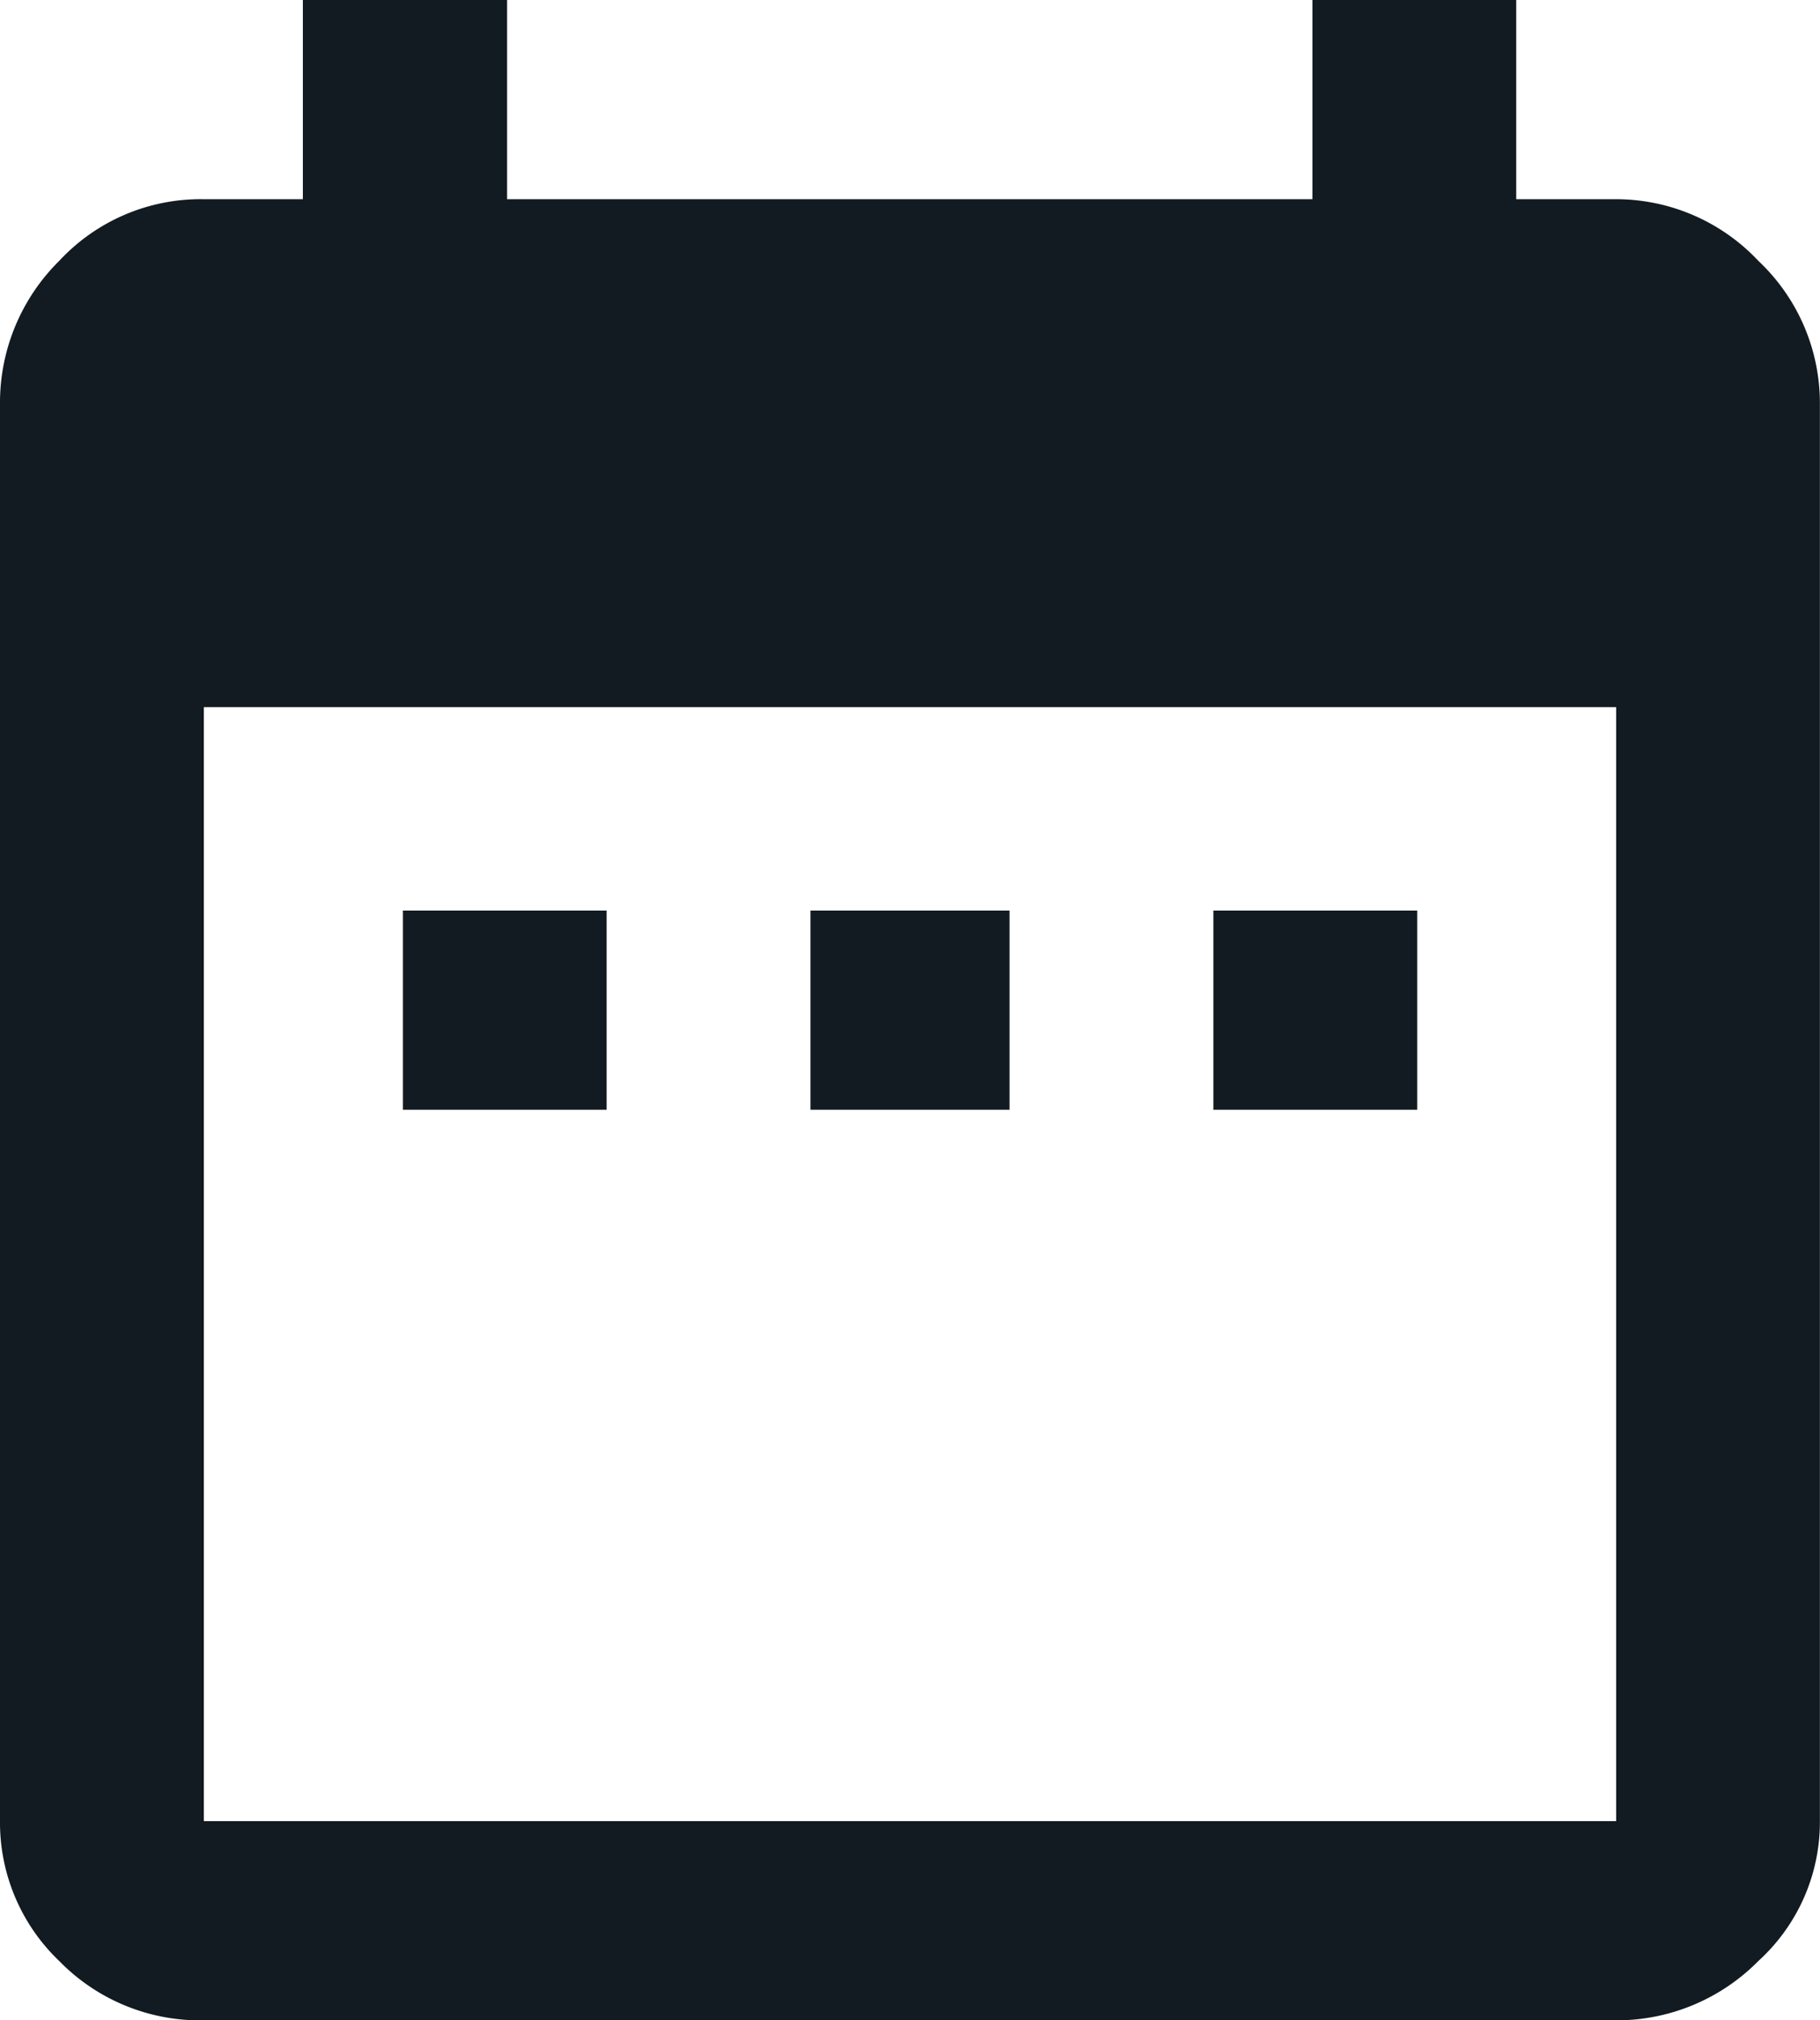 <svg id="date_range" data-name="date range" xmlns="http://www.w3.org/2000/svg" width="18.028" height="20" viewBox="0 0 18.028 20">
  <path id="date_range-2" data-name="date range" d="M16.009,18.028V7H2.019V18.028Zm0-16.056a1.935,1.935,0,0,1,1.408.61,1.935,1.935,0,0,1,.61,1.408V18.028a1.859,1.859,0,0,1-.61,1.385A1.972,1.972,0,0,1,16.009,20H2.019a1.948,1.948,0,0,1-1.432-.587A1.894,1.894,0,0,1,0,18.028V3.991A1.972,1.972,0,0,1,.587,2.582a1.911,1.911,0,0,1,1.432-.61H3V0H5.023V1.972H13V0h2.019V1.972ZM14.038,9.014v1.972H12.019V9.014ZM10,9.014v1.972H8.028V9.014Zm-3.991,0v1.972H3.991V9.014Z" fill="#121b21"/>
</svg>
